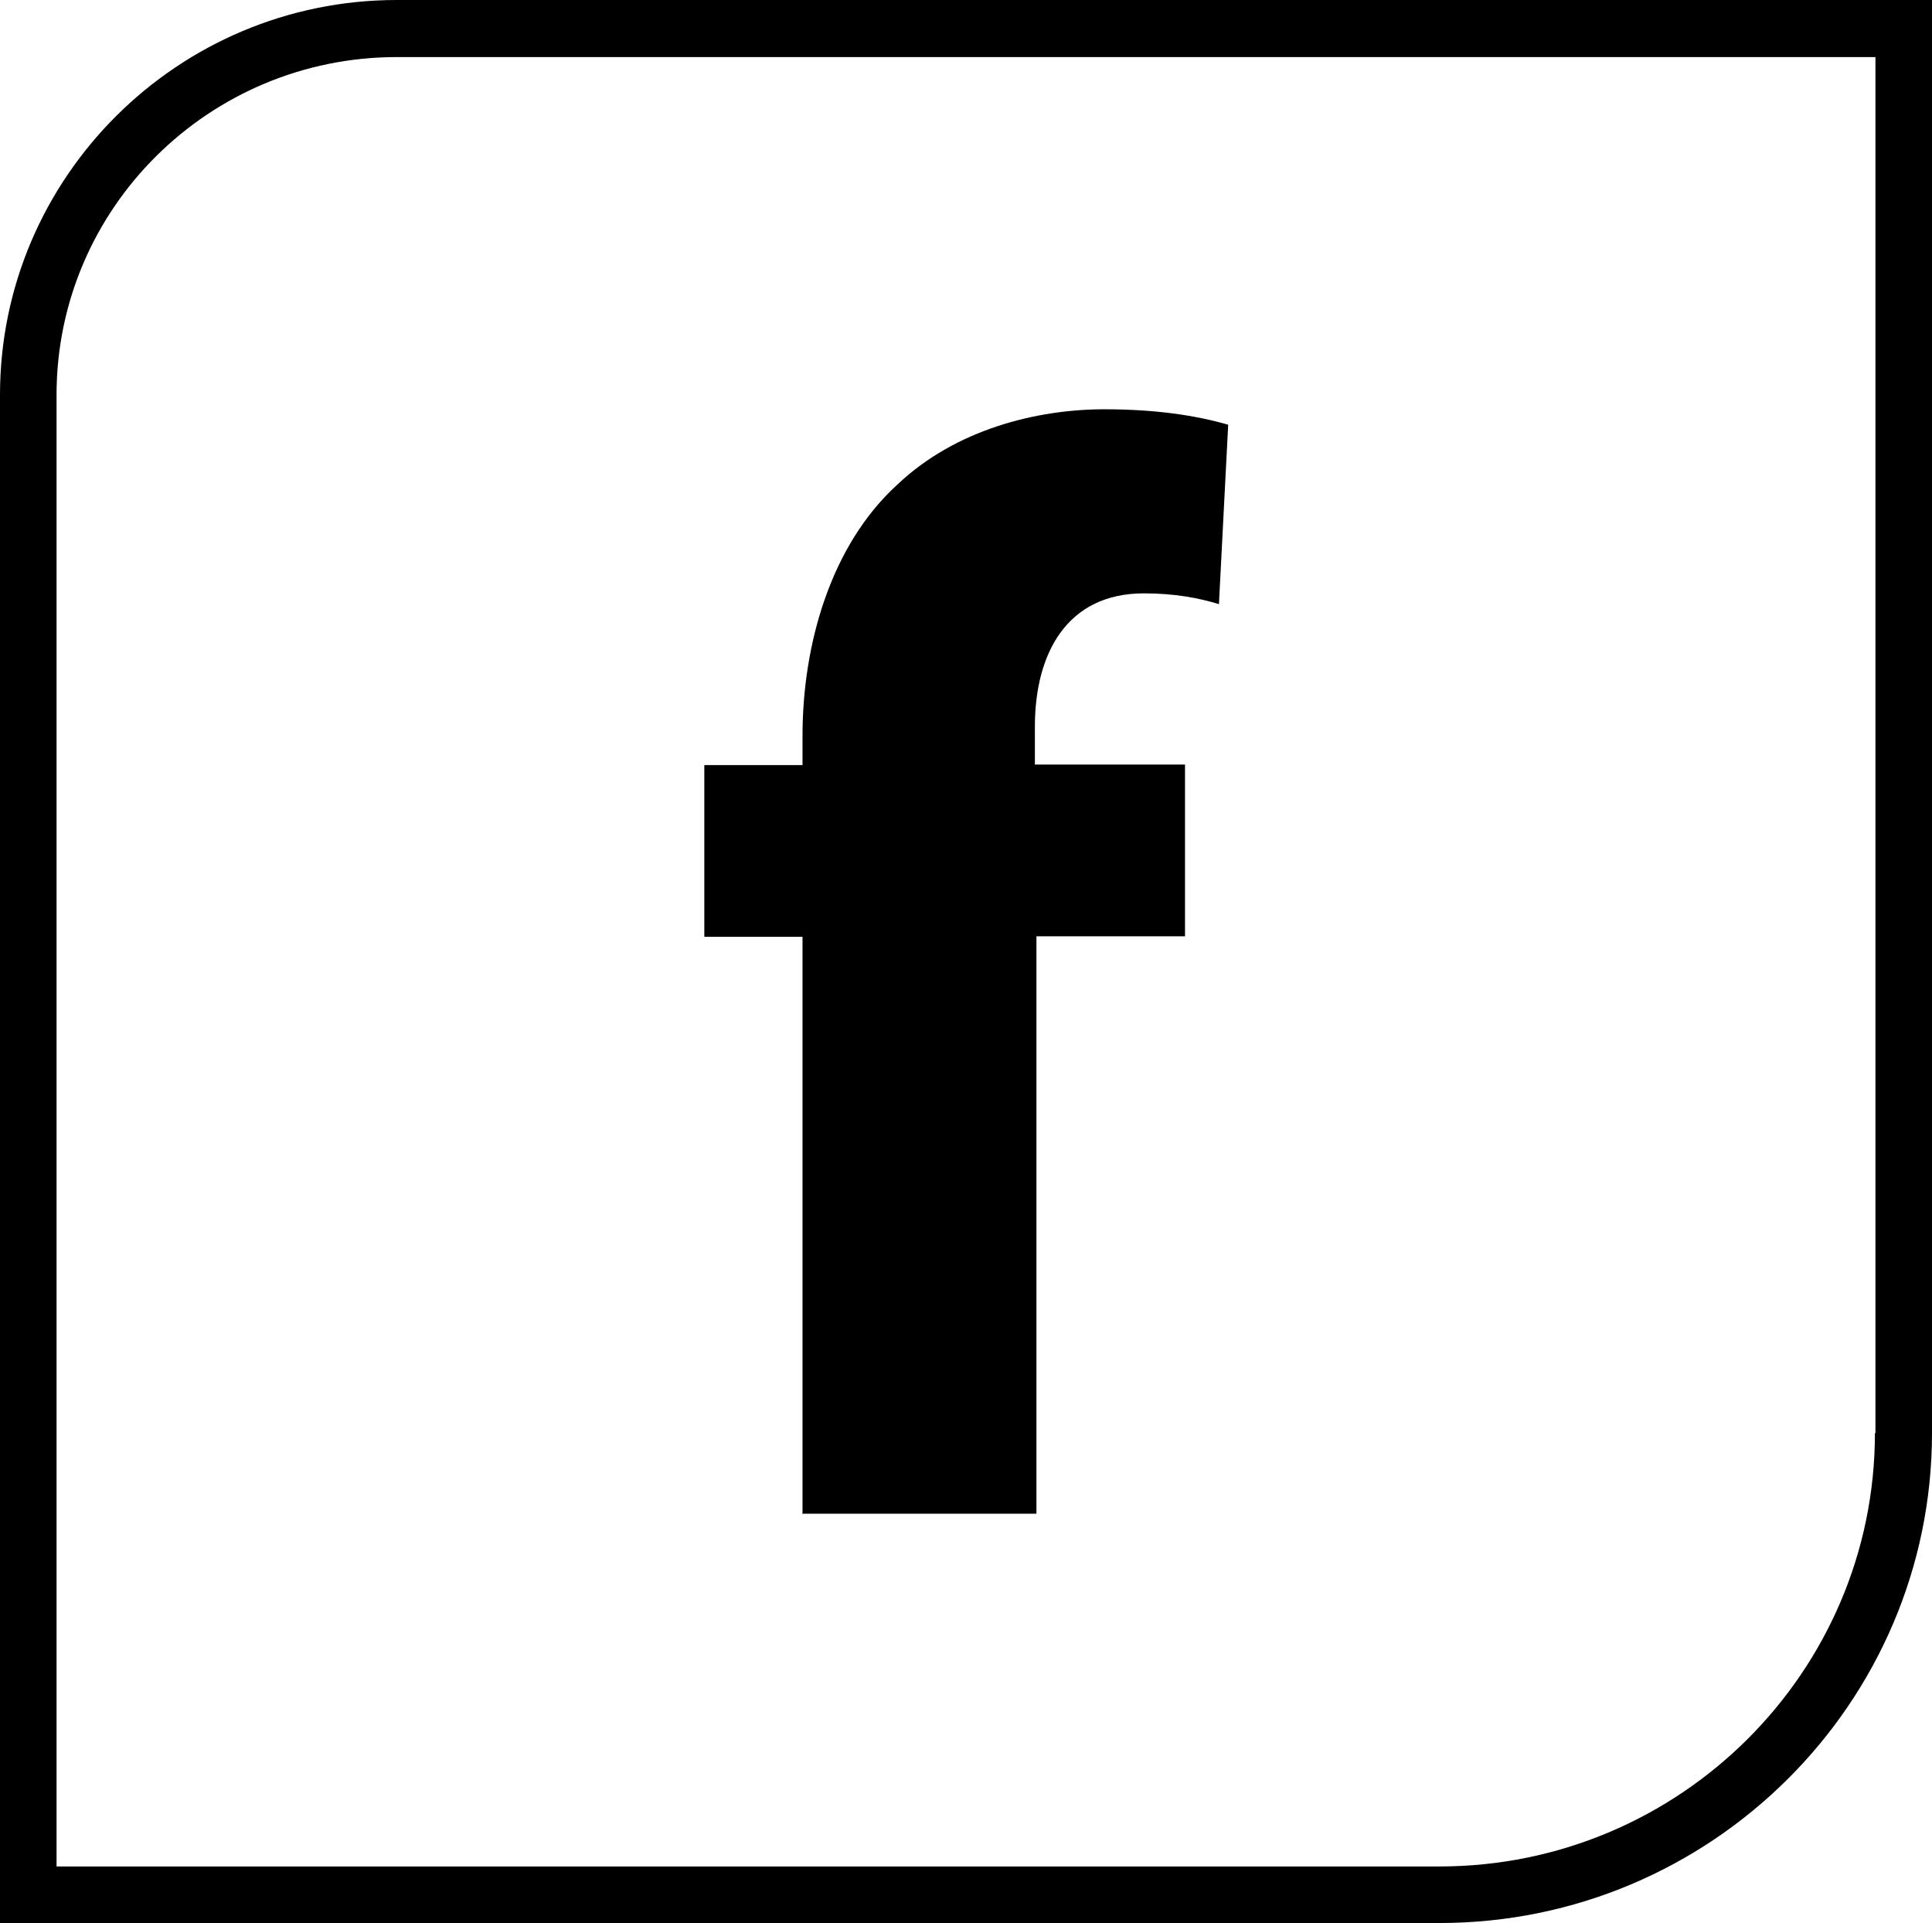 <?xml version="1.0" encoding="UTF-8"?><svg id="Warstwa_2" xmlns="http://www.w3.org/2000/svg" viewBox="0 0 37.58 37.4"><g id="Tryb_izolacji"><path d="m36.47,27.87c0,4.65-3.8,8.43-8.47,8.43H1.1V7.68C1.1,4.05,4.07,1.11,7.72,1.11h28.76v26.76ZM7.72,0C3.46,0,0,3.45,0,7.68v29.72h28c5.28,0,9.58-4.28,9.58-9.53V0H7.72Z" stroke-width="0"/><path d="m15.6,29.44h4.56v-11.23h2.89v-3.34h-2.92v-.74c0-1.43.63-2.59,2.12-2.59.6,0,1.07.09,1.46.21l.18-3.49c-.63-.18-1.4-.3-2.41-.3-1.31,0-2.89.39-4.02,1.46-1.31,1.19-1.85,3.13-1.85,4.89v.57h-1.91v3.34h1.91v11.23Z" stroke-width="0"/></g></svg>